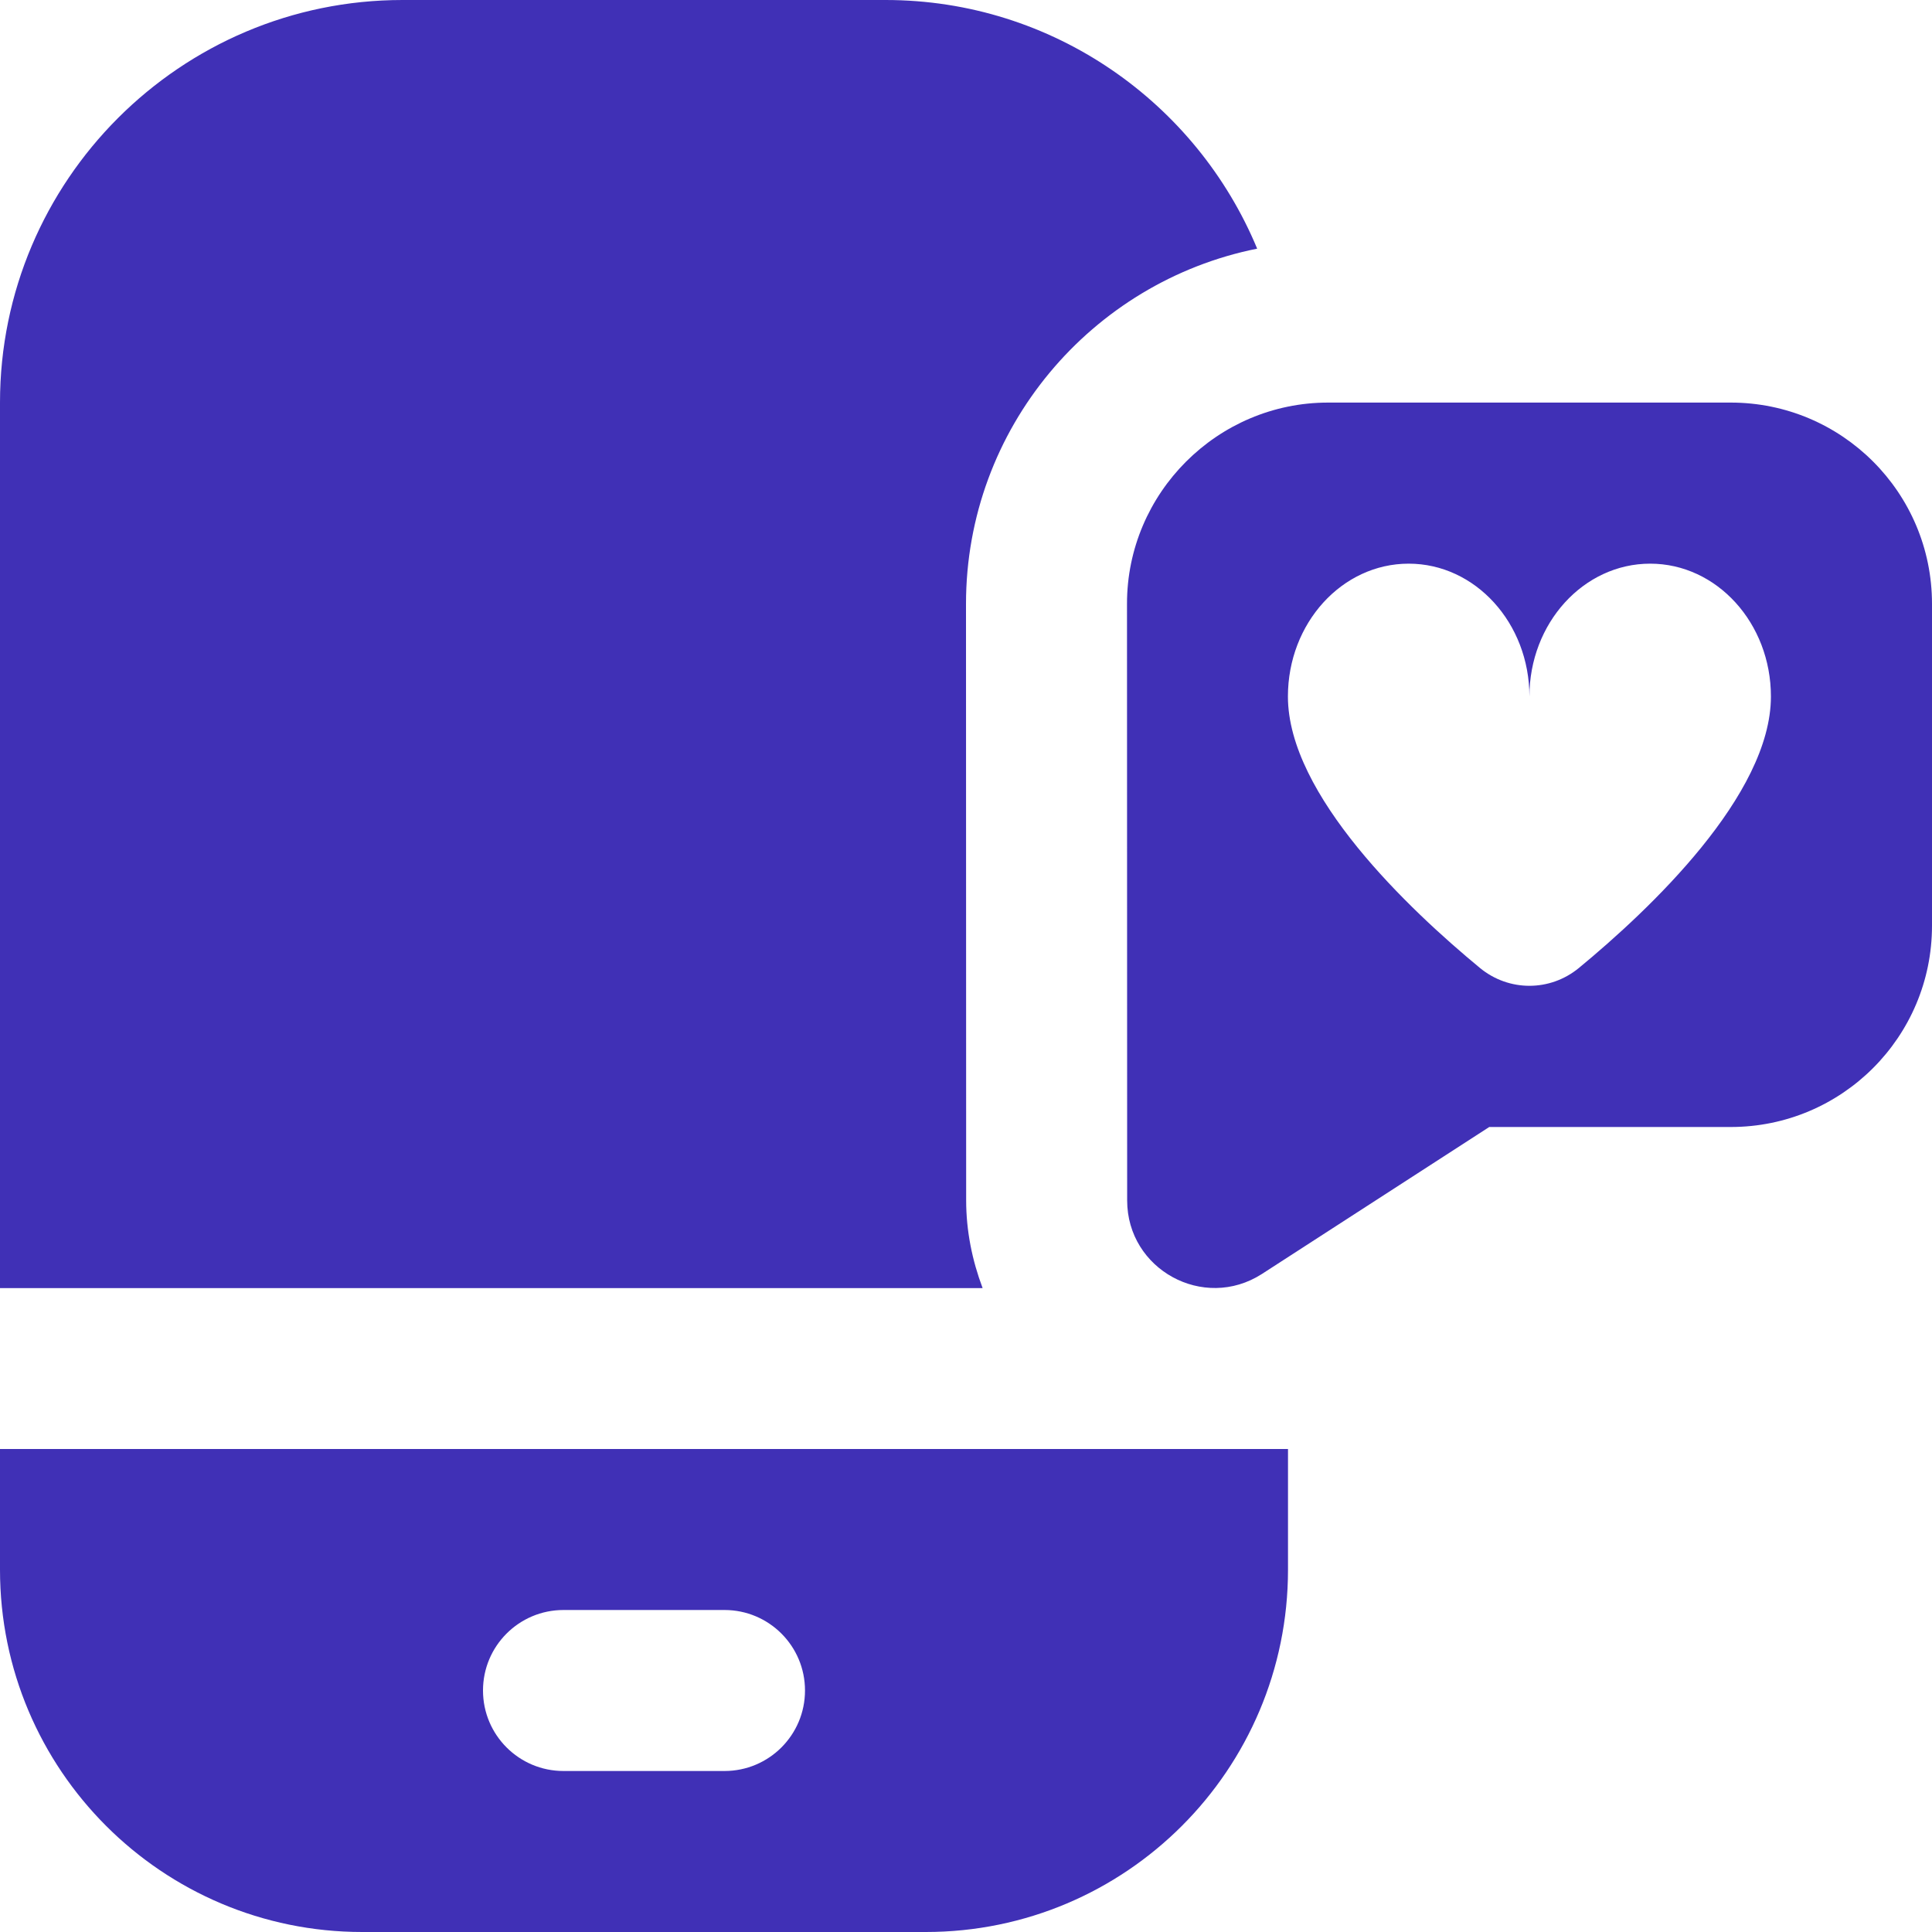 <svg xmlns="http://www.w3.org/2000/svg" id="Layer_1" data-name="Layer 1" viewBox="0 0 24 24" width="300" height="300" version="1.1" xmlns:xlink="http://www.w3.org/1999/xlink" xmlns:svgjs="http://svgjs.dev/svgjs"><g width="100%" height="100%" transform="matrix(1,0,0,1,0,0)"><path d="M0,18v1.5c0,2.485,2.015,4.5,4.5,4.5h7c2.485,0,4.5-2.015,4.5-4.5v-1.5H0Zm9,4h-2c-.552,0-1-.447-1-1s.448-1,1-1h2c.552,0,1,.447,1,1s-.448,1-1,1ZM21.5,5.001h-5c-1.376-.001-2.501,1.124-2.5,2.5l.002,7.411c0,.858,.949,1.378,1.672,.915l2.826-1.827h3c1.381,0,2.5-1.119,2.5-2.5v-3.999c0-1.381-1.119-2.5-2.5-2.5Zm-1.886,7.023c-.359,.296-.871,.296-1.23,0-.878-.725-2.385-2.148-2.385-3.372,0-.911,.672-1.65,1.5-1.65s1.5,.739,1.5,1.65c0-.911,.672-1.65,1.5-1.65s1.5,.739,1.5,1.65c0,1.225-1.507,2.648-2.385,3.372Zm-7.409,3.977H0V5C0,2.243,2.243,0,5,0h6c2.08,0,3.865,1.278,4.617,3.089-2.059,.412-3.617,2.233-3.617,4.413l.002,7.41c0,.379,.075,.745,.204,1.088Z" fill="#4030b6" fill-opacity="1" data-original-color="#000000ff" stroke="none" stroke-opacity="1"/></g></svg>